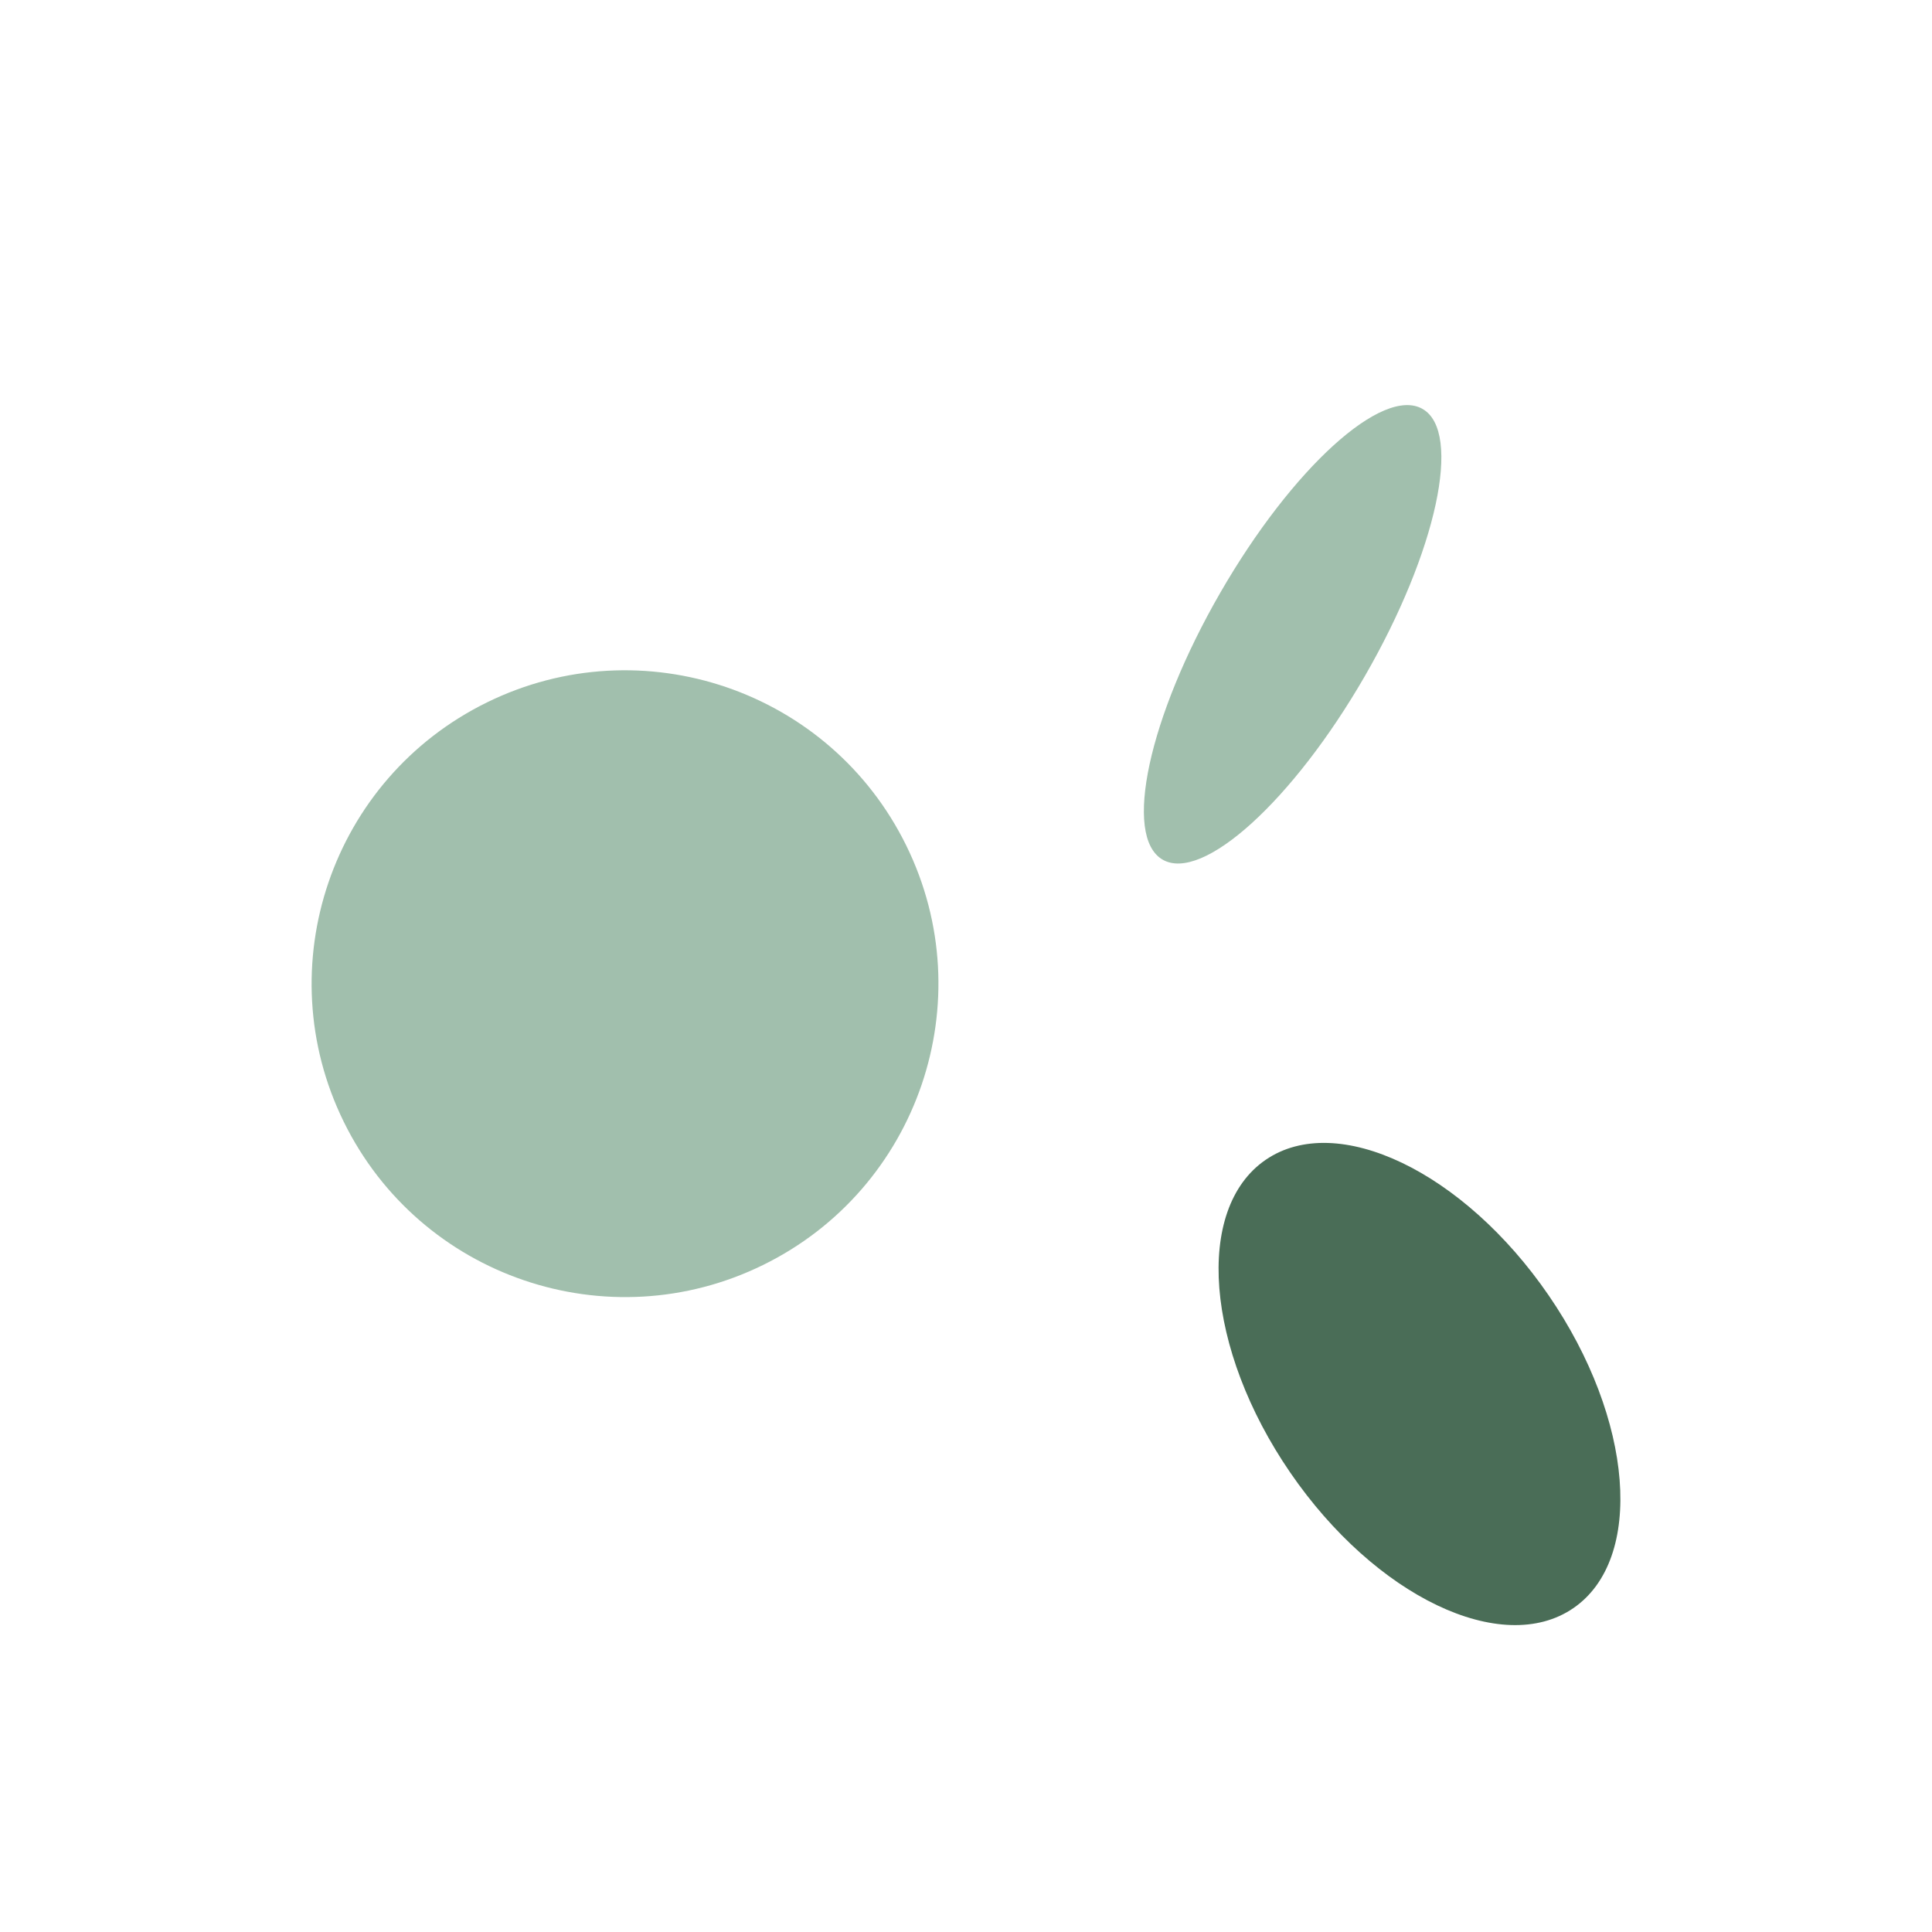 <svg width="248" height="248" viewBox="0 0 248 248" fill="none" xmlns="http://www.w3.org/2000/svg">
<g filter="url(#filter0_d_168_635)">
<path d="M116.332 104.537C126.127 124.475 117.903 148.578 97.965 158.372C78.027 168.166 53.924 159.943 44.13 140.005C34.335 120.066 42.559 95.963 62.497 86.169C82.435 76.375 106.538 84.599 116.332 104.537Z" fill="#A1BFAD"/>
</g>
<g filter="url(#filter1_d_168_635)">
<path d="M175.205 82.774C165.99 98.75 154.366 109.305 149.242 106.349C144.118 103.393 147.434 88.047 156.648 72.071C165.863 56.095 177.487 45.541 182.611 48.496C187.735 51.452 184.419 66.799 175.205 82.774Z" fill="#A1BFAD"/>
</g>
<g filter="url(#filter2_d_168_635)">
<path d="M198.79 158.274C209.699 174.163 211.12 192.141 201.963 198.427C192.807 204.714 176.54 196.929 165.631 181.04C154.722 165.15 153.301 147.173 162.458 140.886C171.614 134.6 187.881 142.384 198.79 158.274Z" fill="#4A6D57"/>
</g>
<defs>
<filter id="filter0_d_168_635" x="32" y="78.04" width="96.462" height="96.462" filterUnits="userSpaceOnUse" color-interpolation-filters="sRGB">
<feFlood flood-opacity="0" result="BackgroundImageFix"/>
<feColorMatrix in="SourceAlpha" type="matrix" values="0 0 0 0 0 0 0 0 0 0 0 0 0 0 0 0 0 0 127 0" result="hardAlpha"/>
<feOffset dy="4"/>
<feGaussianBlur stdDeviation="4"/>
<feComposite in2="hardAlpha" operator="out"/>
<feColorMatrix type="matrix" values="0 0 0 0 0.039 0 0 0 0 0.145 0 0 0 0 0.133 0 0 0 1 0"/>
<feBlend mode="normal" in2="BackgroundImageFix" result="effect1_dropShadow_168_635"/>
<feBlend mode="normal" in="SourceGraphic" in2="effect1_dropShadow_168_635" result="shape"/>
</filter>
<filter id="filter1_d_168_635" x="142.832" y="48" width="46.189" height="66.845" filterUnits="userSpaceOnUse" color-interpolation-filters="sRGB">
<feFlood flood-opacity="0" result="BackgroundImageFix"/>
<feColorMatrix in="SourceAlpha" type="matrix" values="0 0 0 0 0 0 0 0 0 0 0 0 0 0 0 0 0 0 127 0" result="hardAlpha"/>
<feOffset dy="4"/>
<feGaussianBlur stdDeviation="2"/>
<feComposite in2="hardAlpha" operator="out"/>
<feColorMatrix type="matrix" values="0 0 0 0 0.039 0 0 0 0 0.145 0 0 0 0 0.133 0 0 0 0.25 0"/>
<feBlend mode="normal" in2="BackgroundImageFix" result="effect1_dropShadow_168_635"/>
<feBlend mode="normal" in="SourceGraphic" in2="effect1_dropShadow_168_635" result="shape"/>
</filter>
<filter id="filter2_d_168_635" x="148.421" y="138.708" width="67.579" height="77.897" filterUnits="userSpaceOnUse" color-interpolation-filters="sRGB">
<feFlood flood-opacity="0" result="BackgroundImageFix"/>
<feColorMatrix in="SourceAlpha" type="matrix" values="0 0 0 0 0 0 0 0 0 0 0 0 0 0 0 0 0 0 127 0" result="hardAlpha"/>
<feOffset dy="8"/>
<feGaussianBlur stdDeviation="4"/>
<feComposite in2="hardAlpha" operator="out"/>
<feColorMatrix type="matrix" values="0 0 0 0 0.039 0 0 0 0 0.145 0 0 0 0 0.133 0 0 0 1 0"/>
<feBlend mode="normal" in2="BackgroundImageFix" result="effect1_dropShadow_168_635"/>
<feBlend mode="normal" in="SourceGraphic" in2="effect1_dropShadow_168_635" result="shape"/>
</filter>
</defs>
</svg>
